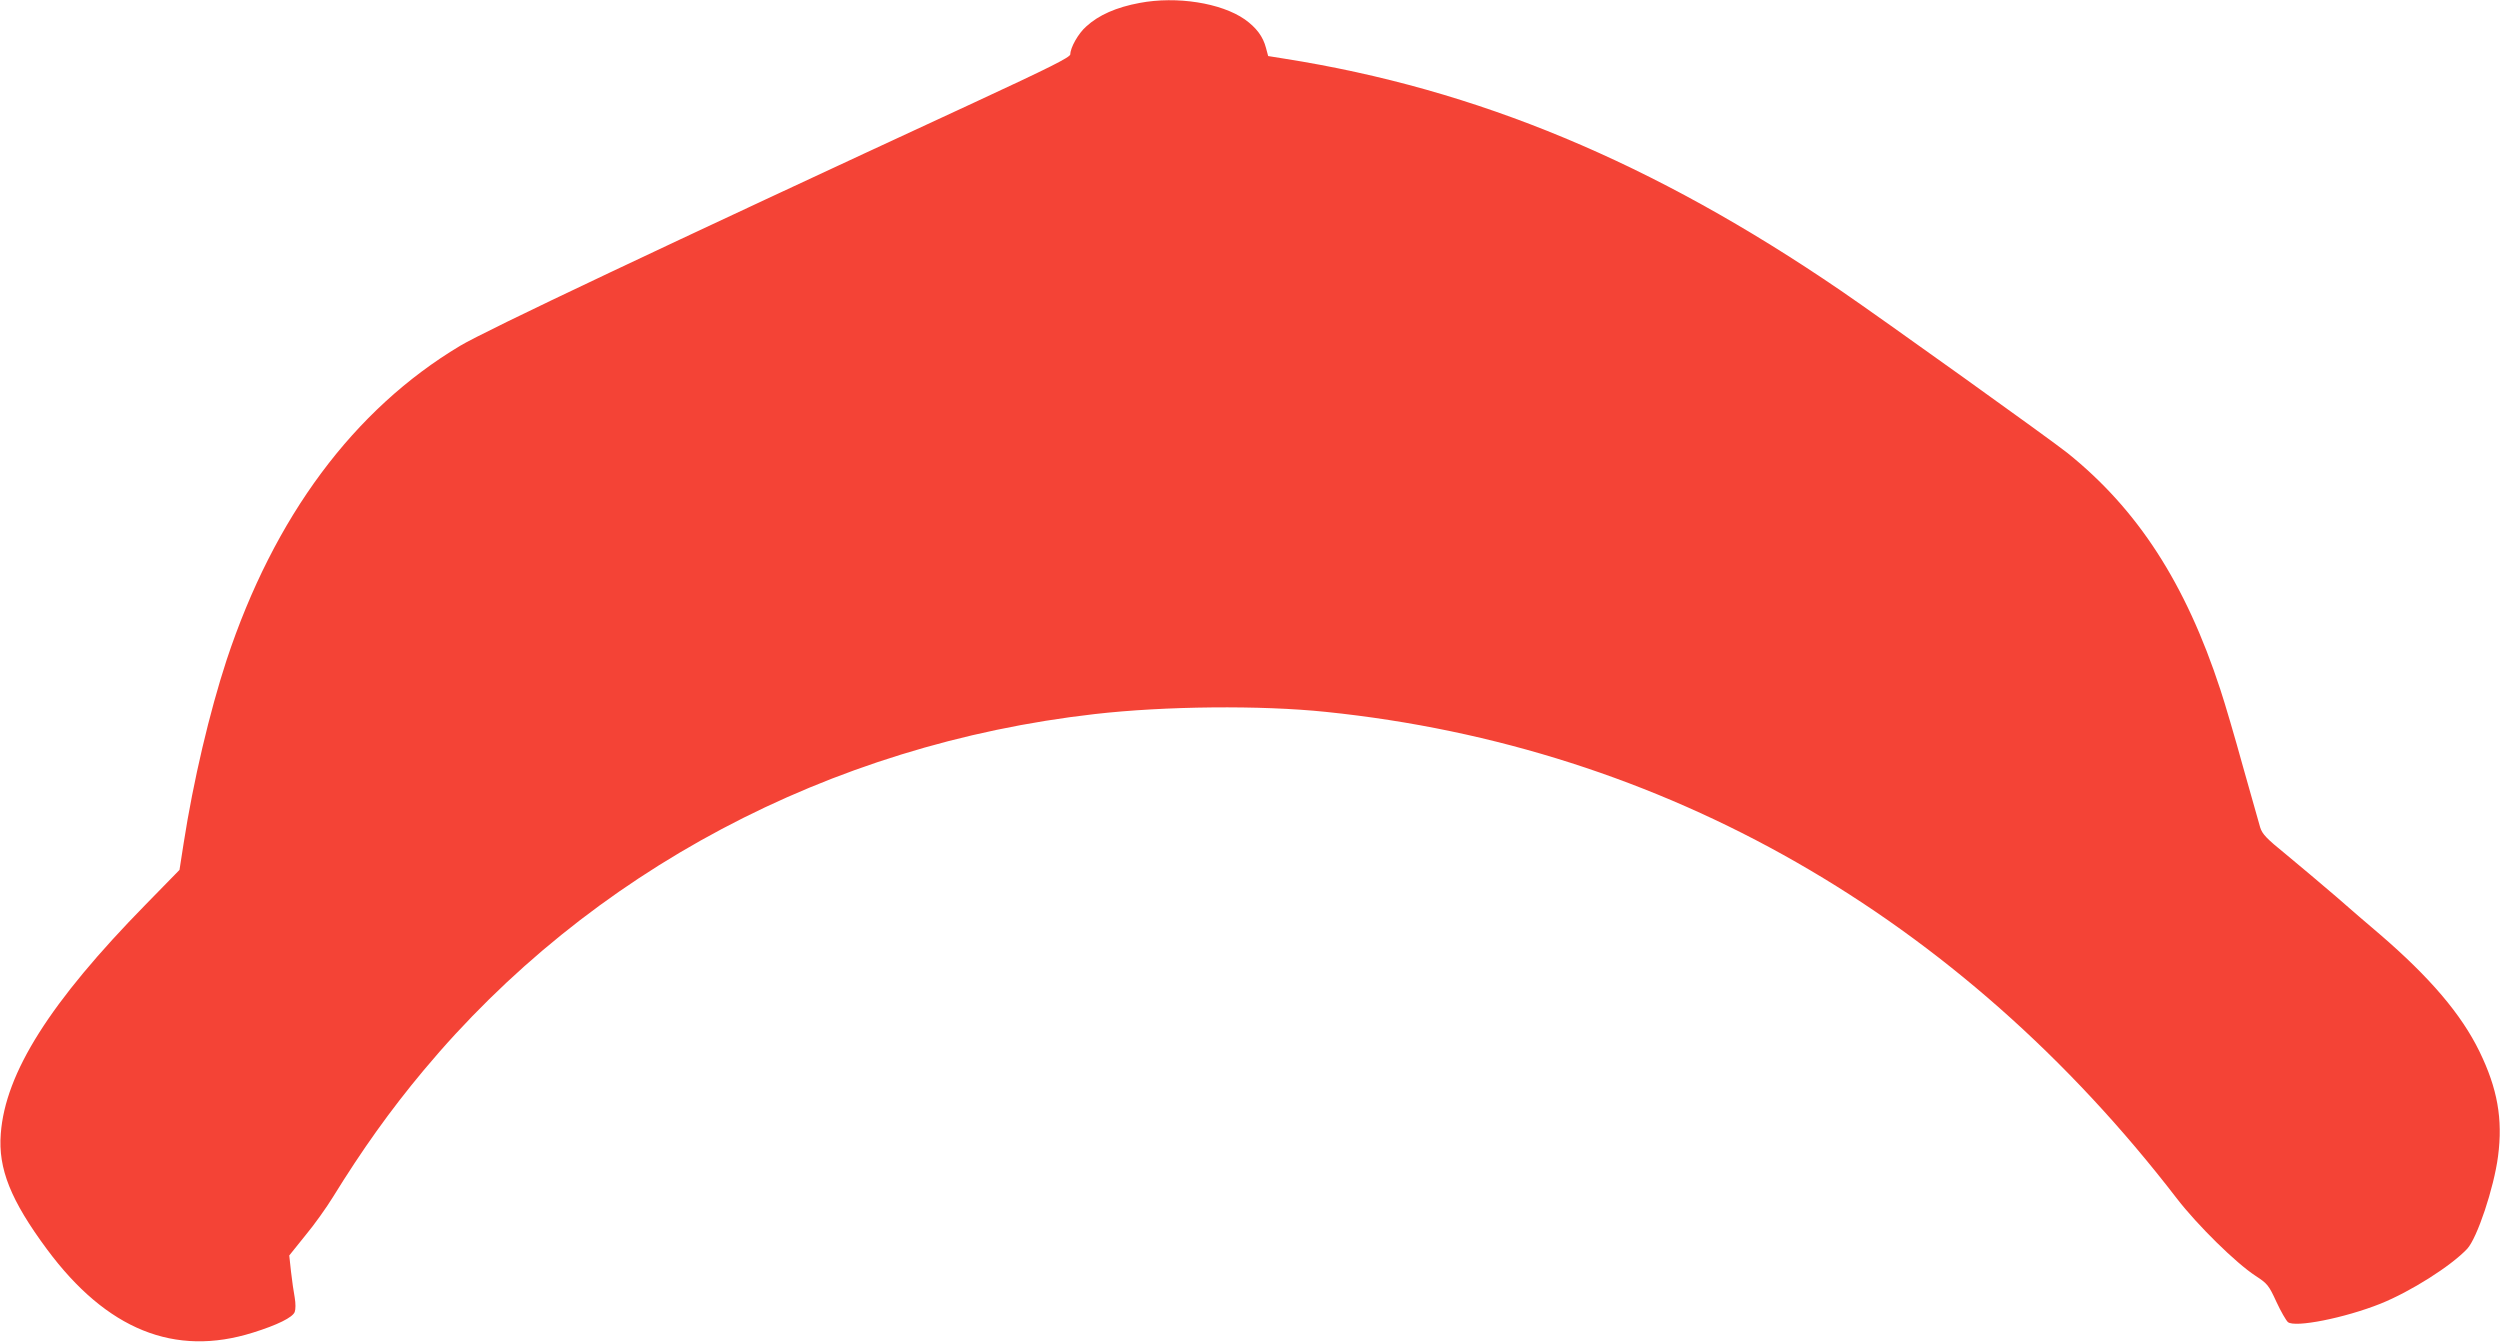 <?xml version="1.0" standalone="no"?>
<!DOCTYPE svg PUBLIC "-//W3C//DTD SVG 20010904//EN"
 "http://www.w3.org/TR/2001/REC-SVG-20010904/DTD/svg10.dtd">
<svg version="1.0" xmlns="http://www.w3.org/2000/svg"
 width="1280pt" height="687pt" viewBox="0 0 1280 687"
 preserveAspectRatio="xMidYMid meet">
<g transform="translate(0,687) scale(0.1,-0.1)"
fill="#f44336" stroke="none">
<path d="M5835 6855 c-119 -22 -210 -62 -274 -121 -40 -35 -81 -108 -81 -142
0 -15 -104 -67 -492 -247 -1601 -741 -2501 -1167 -2633 -1246 -544 -326 -952
-875 -1195 -1609 -87 -266 -170 -617 -220 -939 l-21 -135 -172 -176 c-491
-501 -720 -863 -743 -1175 -14 -179 51 -341 237 -592 305 -411 653 -552 1054
-426 125 39 204 78 214 106 5 14 5 43 0 73 -5 27 -14 87 -19 133 l-9 83 82
102 c46 55 109 144 141 196 150 243 293 444 465 650 850 1018 2076 1669 3436
1824 359 41 850 46 1185 11 1727 -178 3243 -1045 4356 -2492 105 -136 302
-330 402 -395 61 -40 68 -48 107 -133 23 -50 50 -96 59 -104 35 -30 291 21
474 94 154 62 360 192 444 281 51 55 137 312 158 474 25 191 -3 347 -95 536
-93 191 -253 379 -511 601 -51 43 -152 130 -225 194 -74 63 -188 160 -254 214
-101 82 -122 104 -133 139 -7 23 -46 163 -88 311 -41 149 -93 326 -116 395
-178 544 -424 923 -783 1211 -81 65 -952 689 -1160 831 -962 657 -1861 1032
-2851 1188 l-81 13 -11 41 c-15 59 -50 105 -109 147 -121 84 -348 120 -538 84z"/>
</g>
</svg>
